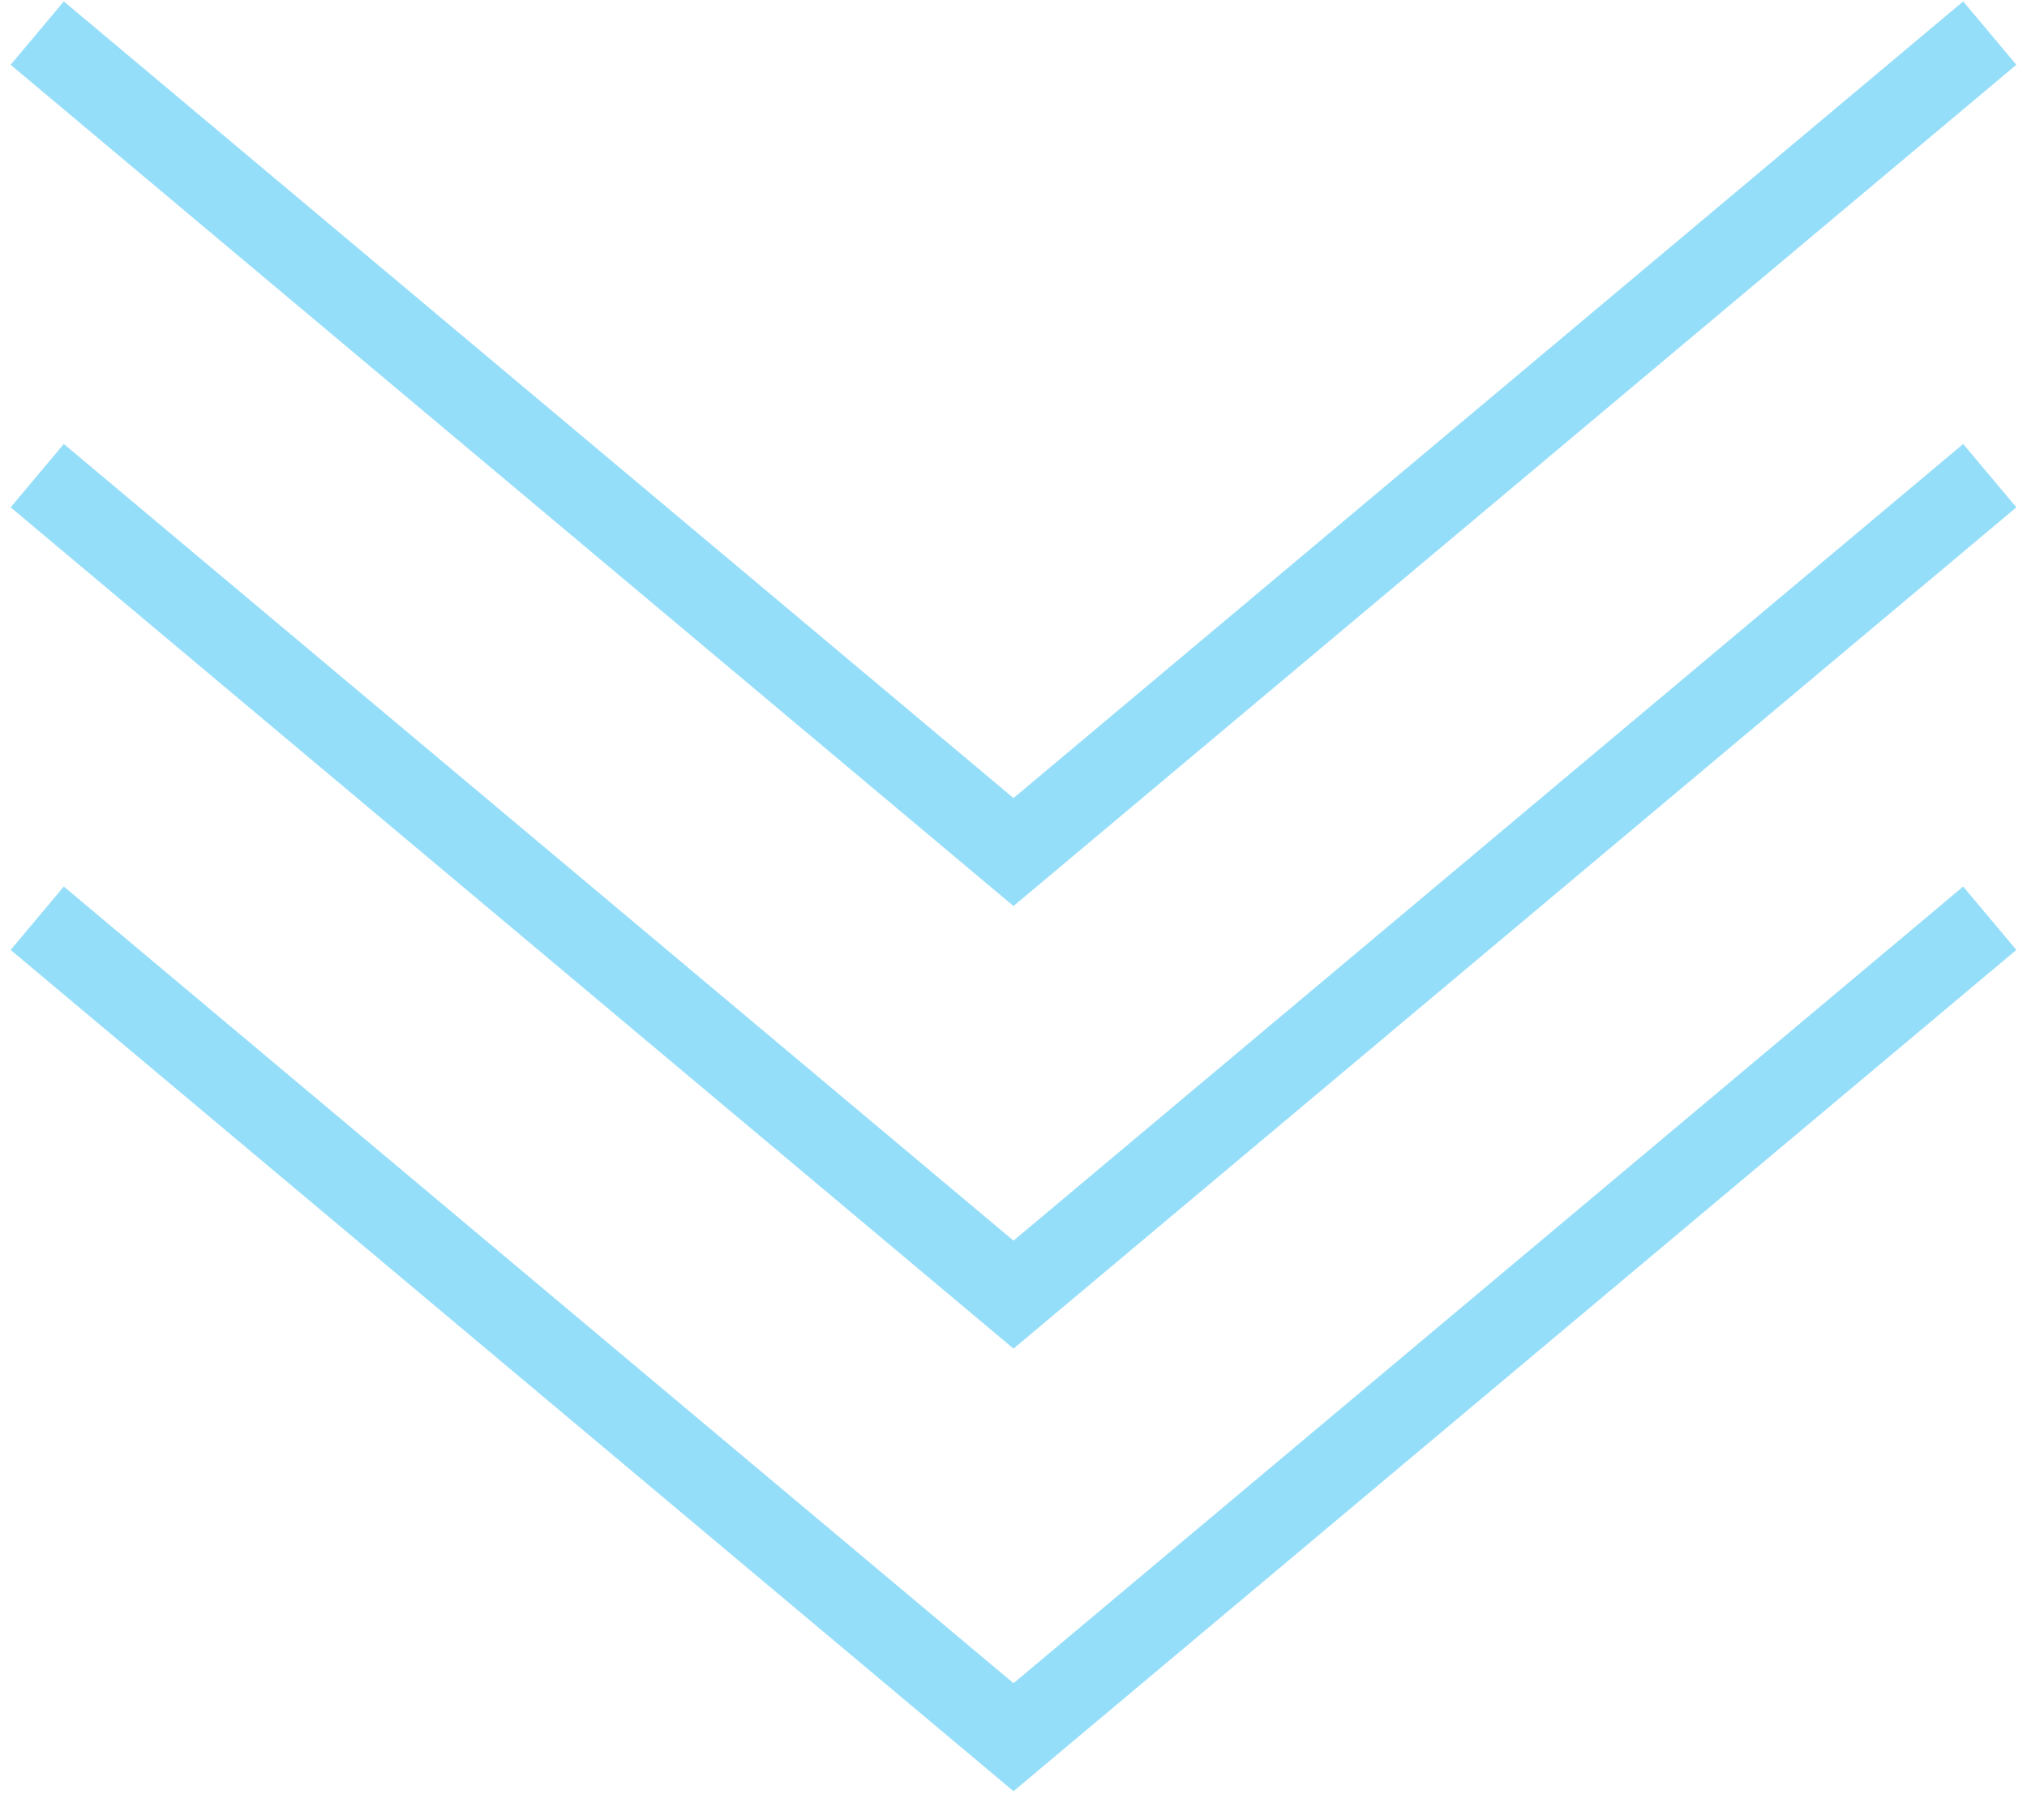 <?xml version="1.0" encoding="UTF-8"?>
<!-- Generator: Adobe Illustrator 27.8.1, SVG Export Plug-In . SVG Version: 6.00 Build 0)  -->
<svg xmlns="http://www.w3.org/2000/svg" xmlns:xlink="http://www.w3.org/1999/xlink" version="1.1" id="レイヤー_1" x="0px" y="0px" width="49px" height="44px" viewBox="0 0 49 44" style="enable-background:new 0 0 49 44;" xml:space="preserve">
<style type="text/css">
	.st0{fill:none;stroke:#95DEF9;stroke-width:2;stroke-miterlimit:10;}
</style>
<g>
	<polyline class="st0" points="48.1,0.8 24.5,20.6 0.9,0.8  "></polyline>
	<polyline class="st0" points="48.1,11.5 24.5,31.3 0.9,11.5  "></polyline>
	<polyline class="st0" points="48.1,22.2 24.5,42 0.9,22.2  "></polyline>
</g>
</svg>
